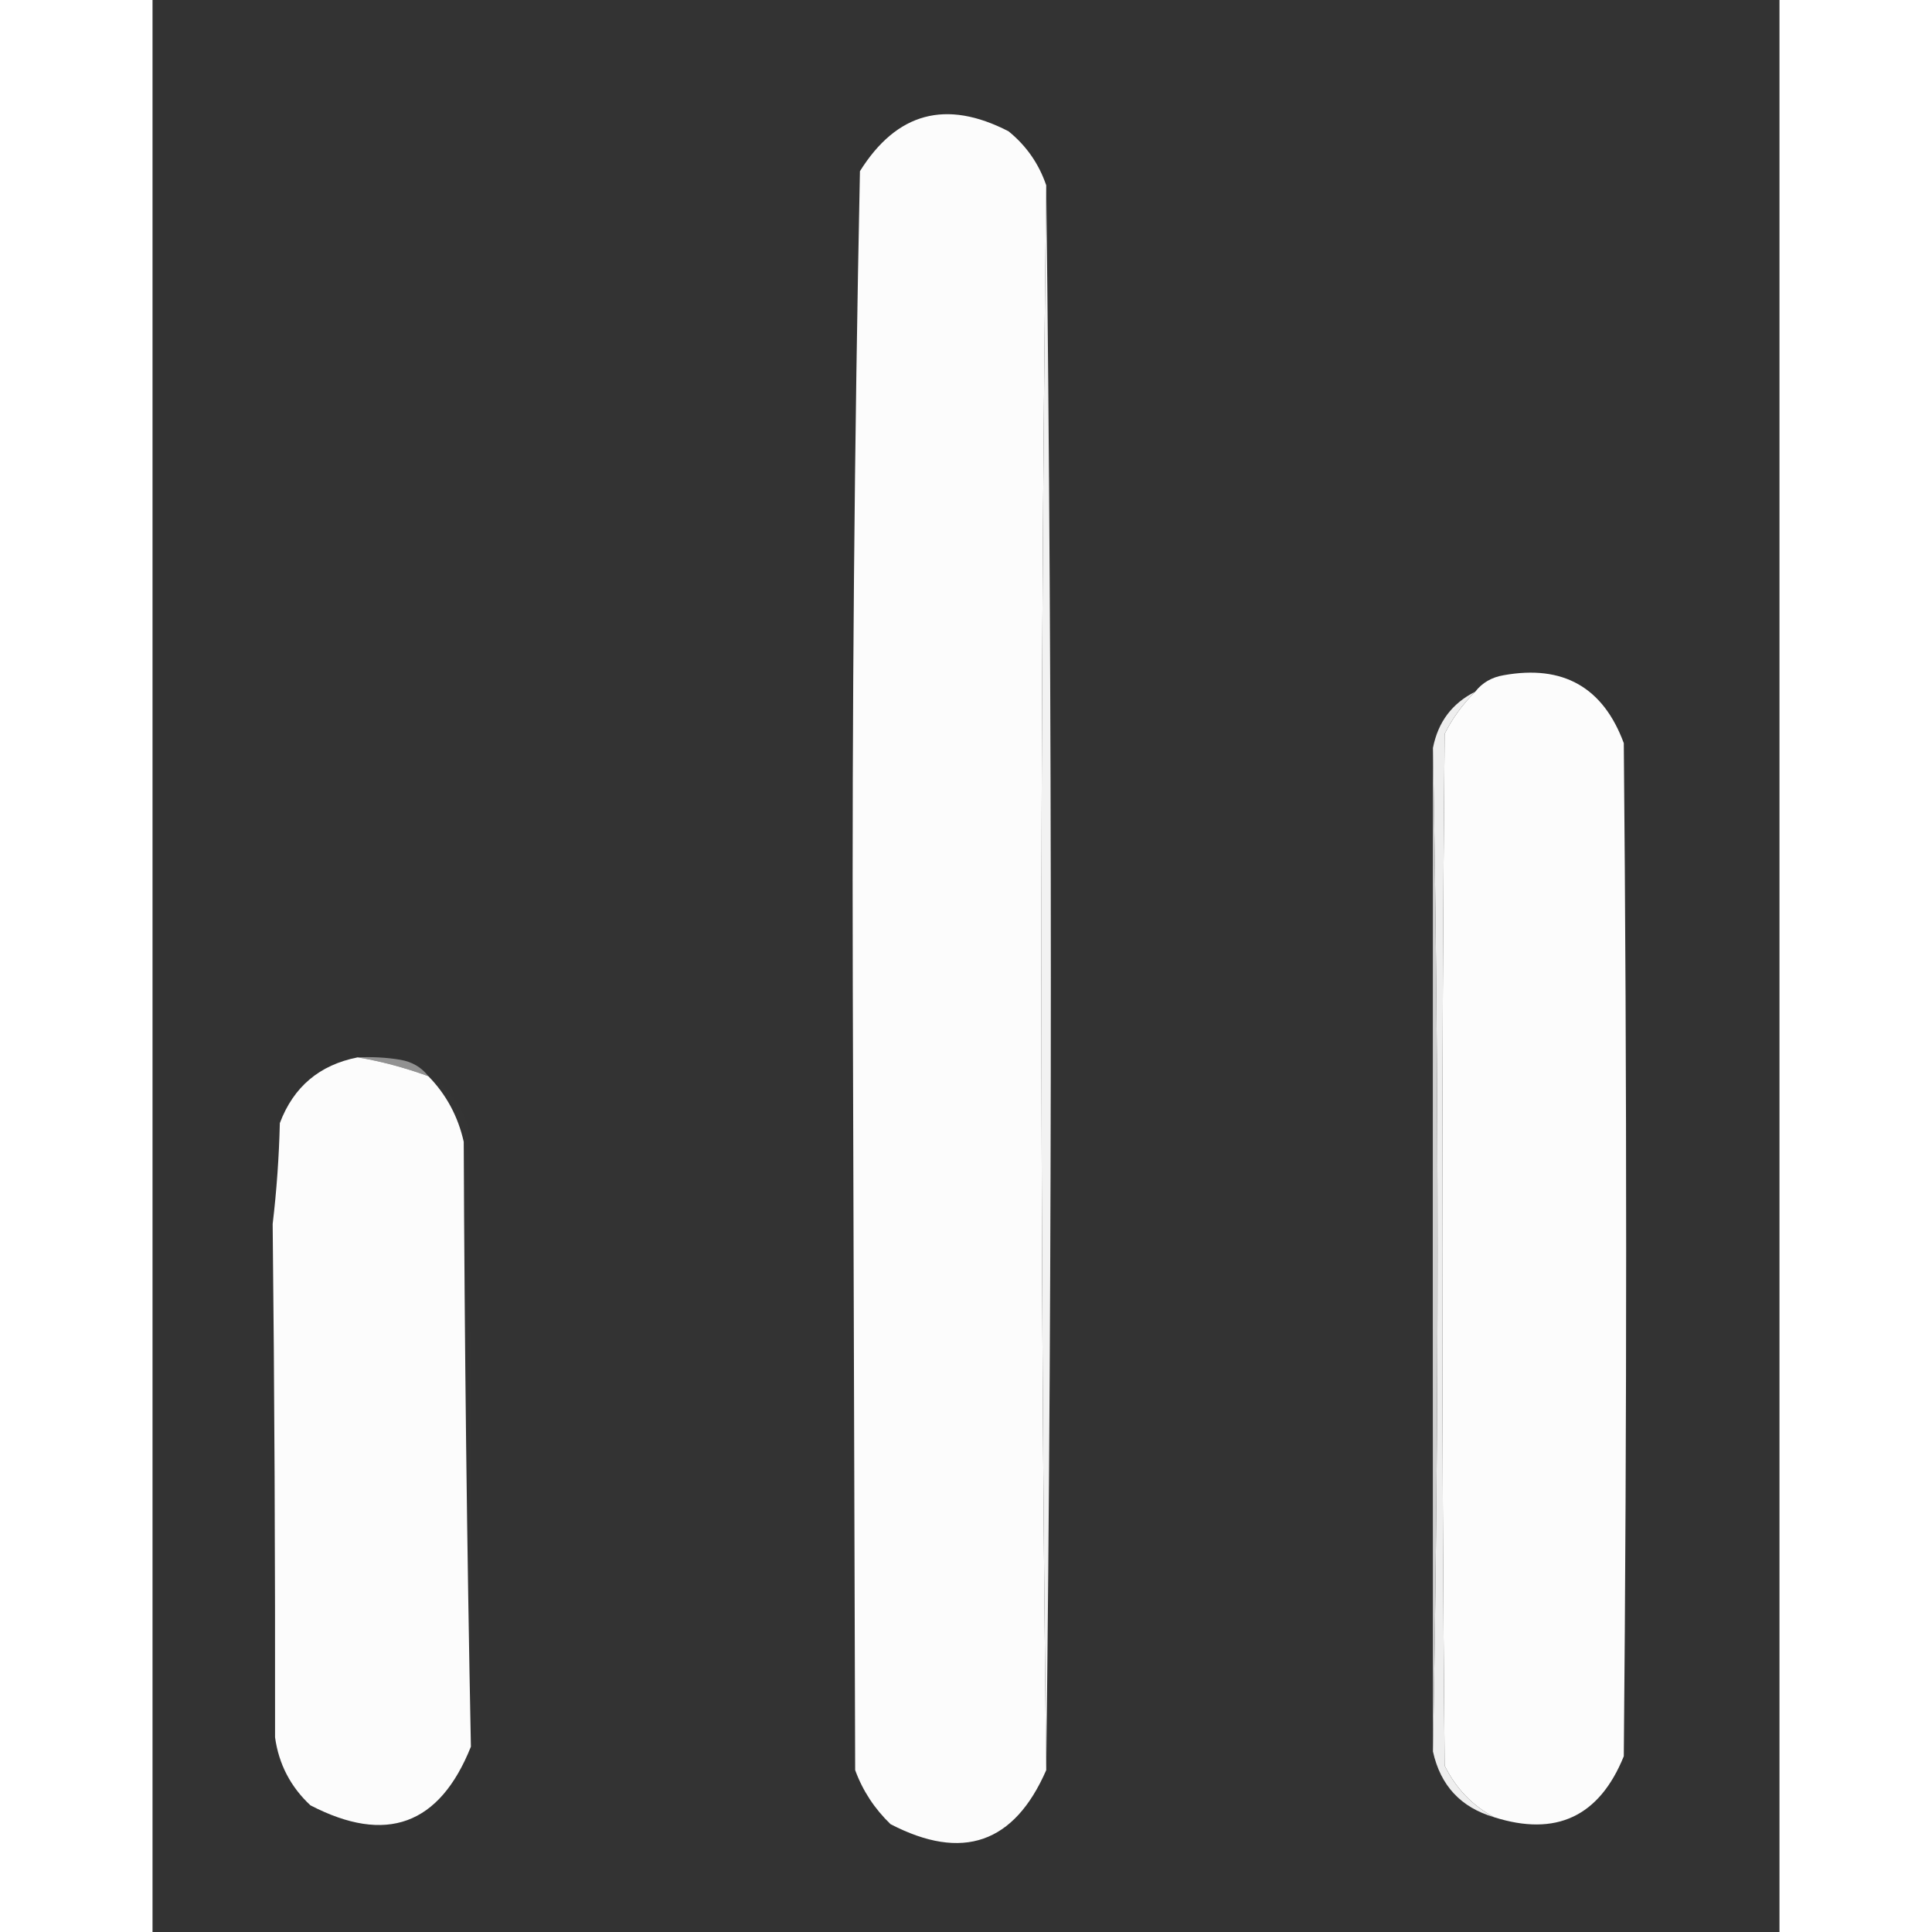<?xml version="1.0" encoding="UTF-8"?>
<svg xmlns="http://www.w3.org/2000/svg" xmlns:xlink="http://www.w3.org/1999/xlink" width="32px" height="32px" viewBox="0 0 32 38" version="1.1">
<rect x="0" y="0" width="32" height="38" fill="#333333" stroke="none"/>
<defs>
<filter id="alpha" filterUnits="objectBoundingBox" x="0%" y="0%" width="100%" height="100%">
  <feColorMatrix type="matrix" in="SourceGraphic" values="0 0 0 0 1 0 0 0 0 1 0 0 0 0 1 0 0 0 1 0"/>
</filter>
<mask id="mask0">
  <g filter="url(#alpha)">
<rect x="0" y="0" width="32" height="38" style="fill:rgb(0%,0%,0%);fill-opacity:0.988;stroke:none;"/>
  </g>
</mask>
<clipPath id="clip1">
  <rect x="0" y="0" width="32" height="38"/>
</clipPath>
<g id="surface5" clip-path="url(#clip1)">
<path style=" stroke:none;fill-rule:evenodd;fill:rgb(99.608%,99.608%,99.608%);fill-opacity:1;" d="M 17.578 3.645 C 17.453 14.035 17.453 24.426 17.578 34.816 C 16.949 36.258 15.93 36.613 14.516 35.879 C 14.203 35.578 13.969 35.223 13.82 34.816 C 13.805 29.652 13.789 24.488 13.773 19.324 C 13.758 14 13.805 8.684 13.914 3.367 C 14.637 2.211 15.609 1.949 16.836 2.582 C 17.188 2.867 17.434 3.223 17.578 3.645 Z M 17.578 3.645 "/>
</g>
<mask id="mask1">
  <g filter="url(#alpha)">
<rect x="0" y="0" width="32" height="38" style="fill:rgb(0%,0%,0%);fill-opacity:0.996;stroke:none;"/>
  </g>
</mask>
<clipPath id="clip2">
  <rect x="0" y="0" width="32" height="38"/>
</clipPath>
<g id="surface8" clip-path="url(#clip2)">
<path style=" stroke:none;fill-rule:evenodd;fill:rgb(99.216%,99.216%,99.216%);fill-opacity:1;" d="M 26.387 35.742 C 25.957 35.512 25.633 35.172 25.414 34.727 C 25.352 27.961 25.352 21.199 25.414 14.434 C 25.57 14.121 25.773 13.848 26.016 13.605 C 26.152 13.43 26.34 13.32 26.574 13.281 C 27.742 13.07 28.531 13.516 28.938 14.617 C 29 21.258 29 27.902 28.938 34.543 C 28.457 35.73 27.605 36.129 26.387 35.742 Z M 26.387 35.742 "/>
</g>
<mask id="mask2">
  <g filter="url(#alpha)">
<rect x="0" y="0" width="32" height="38" style="fill:rgb(0%,0%,0%);fill-opacity:0.988;stroke:none;"/>
  </g>
</mask>
<clipPath id="clip3">
  <rect x="0" y="0" width="32" height="38"/>
</clipPath>
<g id="surface11" clip-path="url(#clip3)">
<path style=" stroke:none;fill-rule:evenodd;fill:rgb(99.608%,99.608%,99.608%);fill-opacity:1;" d="M 4.035 20.797 C 4.5 20.875 4.965 21 5.426 21.168 C 5.773 21.523 6.008 21.953 6.121 22.457 C 6.137 26.441 6.184 30.406 6.262 34.355 C 5.645 35.898 4.594 36.281 3.105 35.508 C 2.719 35.148 2.484 34.703 2.41 34.172 C 2.414 30.68 2.398 27.312 2.363 24.074 C 2.441 23.418 2.488 22.758 2.504 22.09 C 2.773 21.375 3.285 20.945 4.035 20.797 Z M 4.035 20.797 "/>
</g>
<mask id="mask3">
  <g filter="url(#alpha)">
<rect x="0" y="0" width="32" height="38" style="fill:rgb(0%,0%,0%);fill-opacity:0.514;stroke:none;"/>
  </g>
</mask>
<clipPath id="clip4">
  <rect x="0" y="0" width="32" height="38"/>
</clipPath>
<g id="surface14" clip-path="url(#clip4)">
<path style=" stroke:none;fill-rule:evenodd;fill:rgb(91.373%,91.373%,91.373%);fill-opacity:1;" d="M 4.035 20.797 C 4.316 20.785 4.594 20.797 4.871 20.844 C 5.105 20.883 5.289 20.992 5.426 21.168 C 4.965 21 4.5 20.875 4.035 20.797 Z M 4.035 20.797 "/>
</g>
<mask id="mask4">
  <g filter="url(#alpha)">
<rect x="0" y="0" width="32" height="38" style="fill:rgb(0%,0%,0%);fill-opacity:0.004;stroke:none;"/>
  </g>
</mask>
<clipPath id="clip5">
  <rect x="0" y="0" width="32" height="38"/>
</clipPath>
<g id="surface17" clip-path="url(#clip5)">
<path style=" stroke:none;fill-rule:evenodd;fill:rgb(83.529%,83.529%,83.529%);fill-opacity:1;" d="M 5.426 21.168 C 5.82 21.391 6.082 21.73 6.215 22.184 C 6.262 26.238 6.277 30.297 6.262 34.355 C 6.184 30.406 6.137 26.441 6.121 22.457 C 6.008 21.953 5.773 21.523 5.426 21.168 Z M 5.426 21.168 "/>
</g>
</defs>
<g id="surface1">
<use xlink:href="#surface5" mask="url(#mask0)"/>
<path style=" stroke:none;fill-rule:evenodd;fill:rgb(94.902%,94.902%,94.902%);fill-opacity:1;" d="M 17.578 3.645 C 17.699 14.031 17.699 24.422 17.578 34.816 C 17.453 24.426 17.453 14.035 17.578 3.645 Z M 17.578 3.645 "/>
<use xlink:href="#surface8" mask="url(#mask1)"/>
<path style=" stroke:none;fill-rule:evenodd;fill:rgb(81.569%,81.569%,81.569%);fill-opacity:1;" d="M 25.184 14.711 C 25.305 21.289 25.305 27.871 25.184 34.449 C 25.18 27.875 25.18 21.297 25.184 14.711 Z M 25.184 14.711 "/>
<path style=" stroke:none;fill-rule:evenodd;fill:rgb(93.333%,93.333%,93.333%);fill-opacity:1;" d="M 26.016 13.605 C 25.773 13.848 25.57 14.121 25.414 14.434 C 25.352 21.199 25.352 27.961 25.414 34.727 C 25.633 35.172 25.957 35.512 26.387 35.742 C 25.734 35.551 25.332 35.121 25.184 34.449 C 25.305 27.871 25.305 21.289 25.184 14.711 C 25.285 14.199 25.562 13.832 26.016 13.605 Z M 26.016 13.605 "/>
<use xlink:href="#surface11" mask="url(#mask2)"/>
<use xlink:href="#surface14" mask="url(#mask3)"/>
<use xlink:href="#surface17" mask="url(#mask4)"/>
</g>
</svg>
